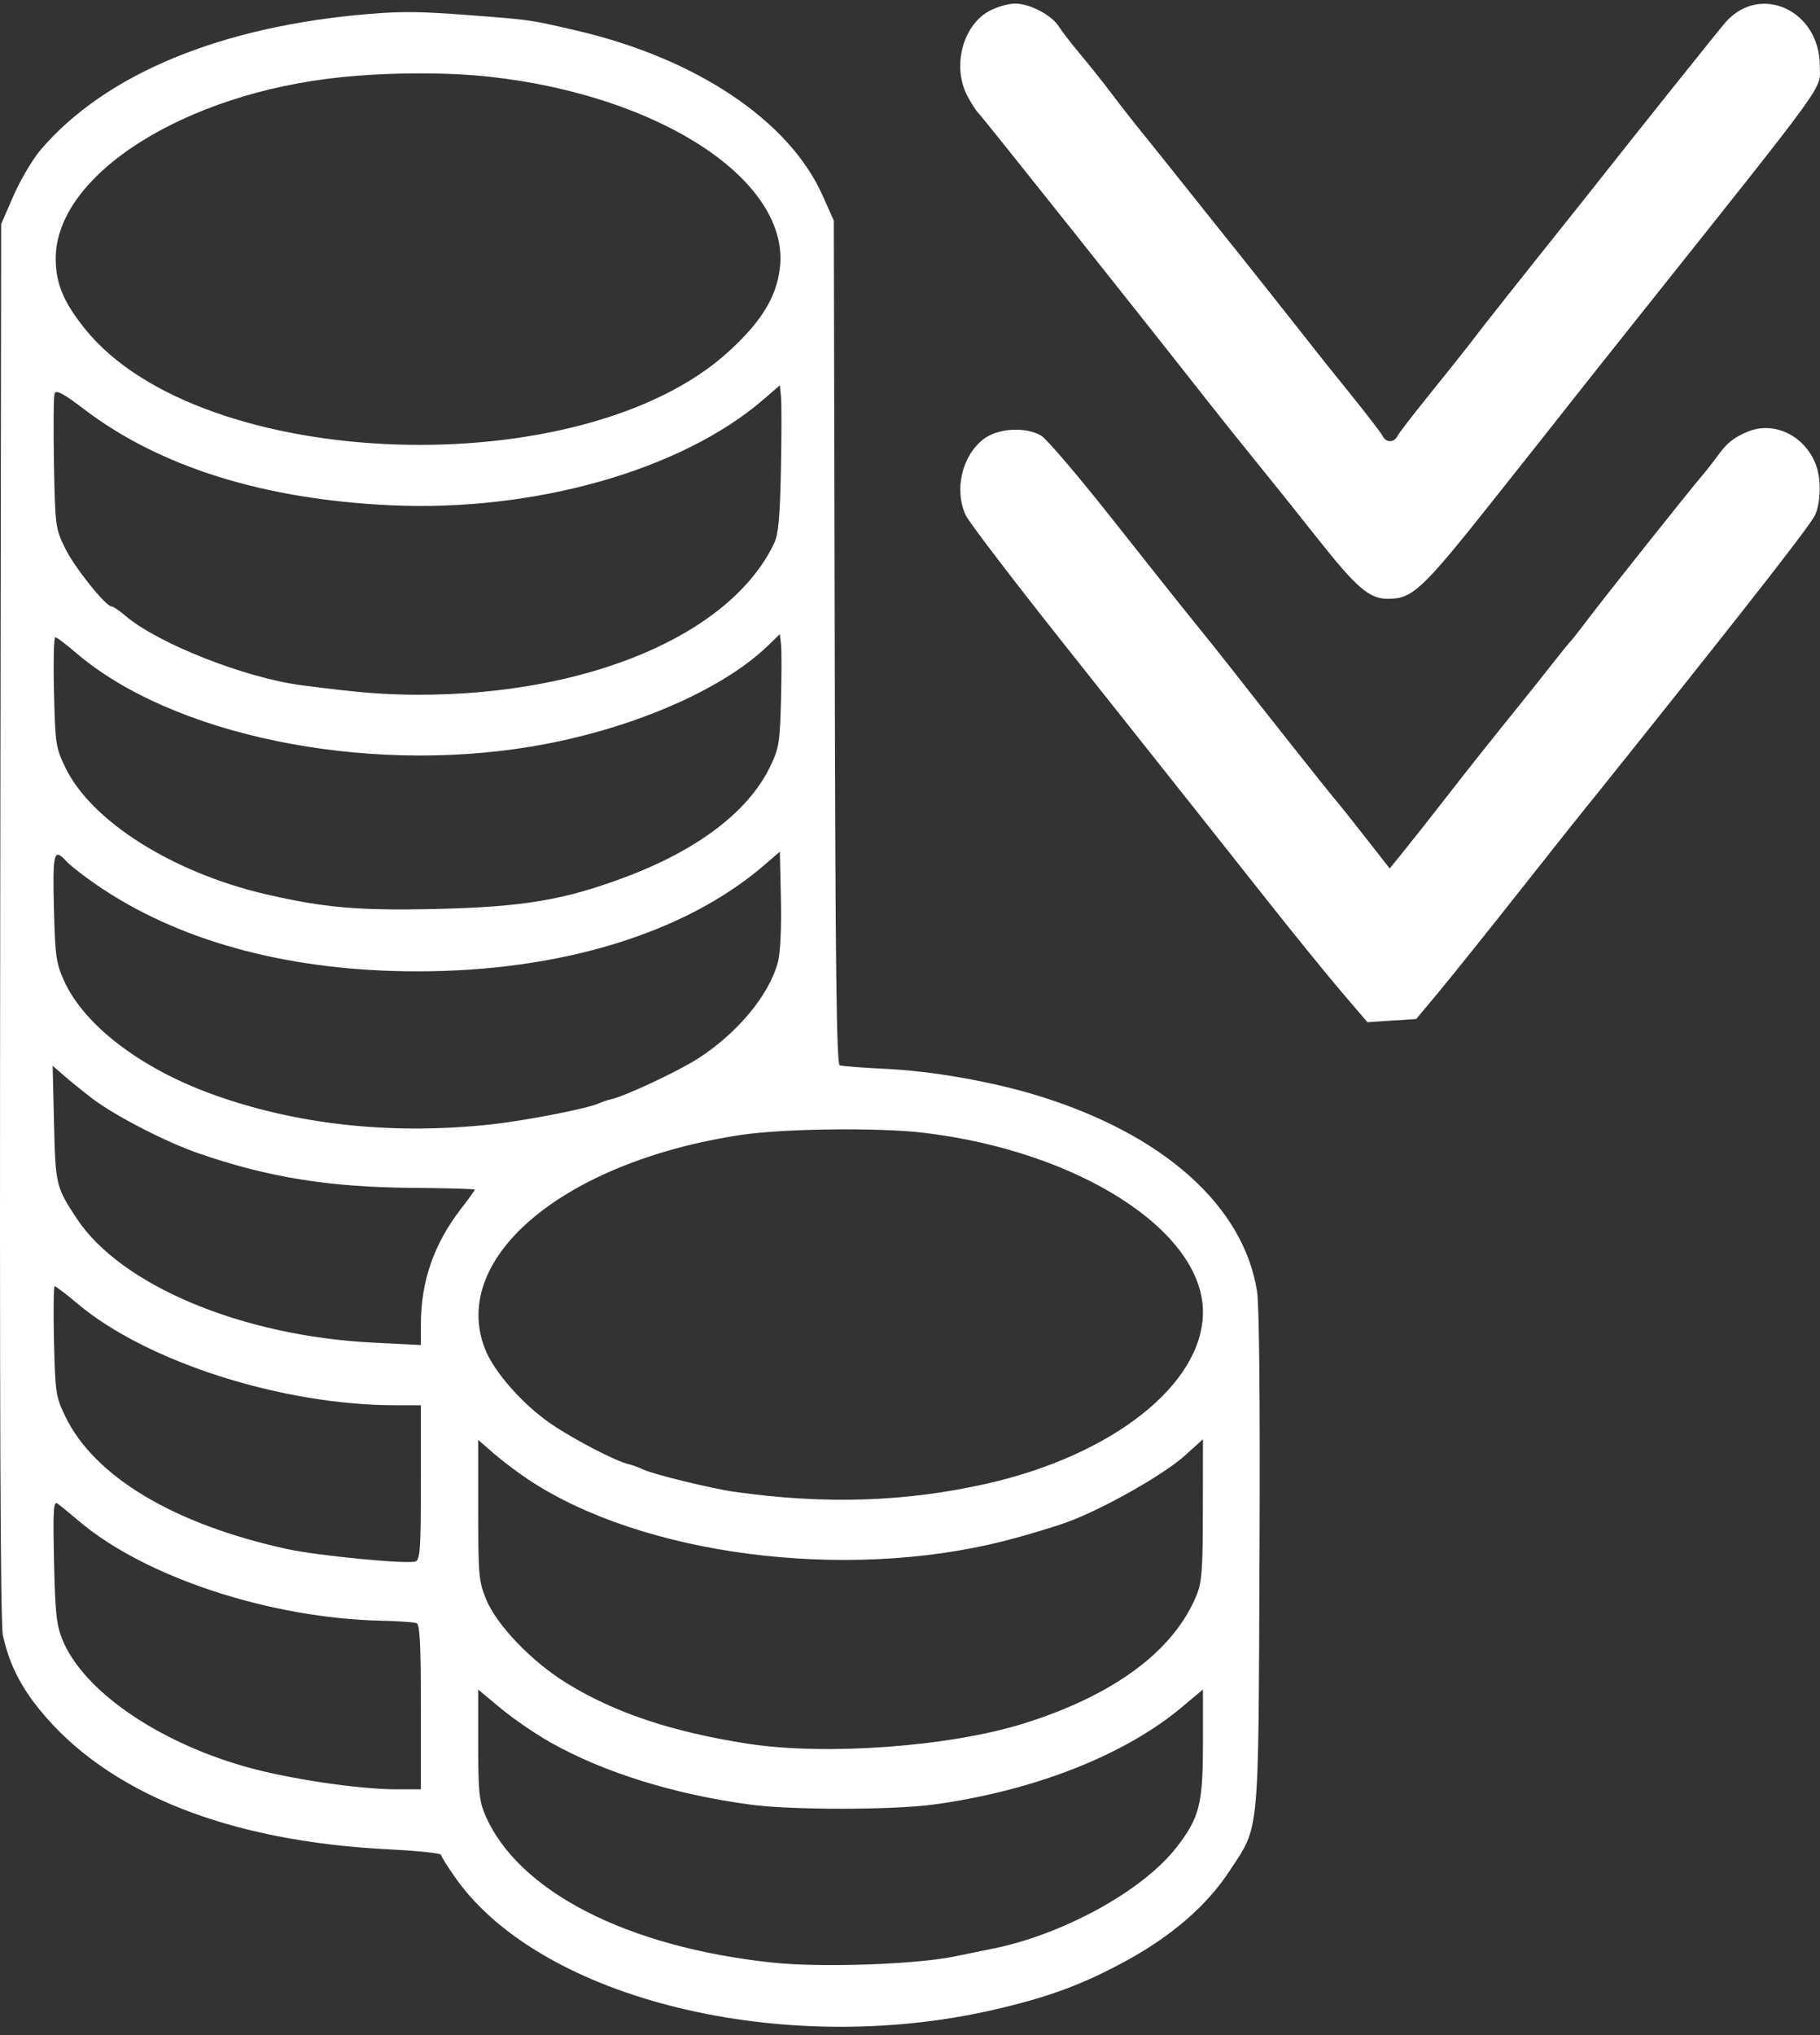 <svg width="68" height="76" viewBox="0 0 68 76" fill="none" xmlns="http://www.w3.org/2000/svg">
<rect x="0" y="0" width="68" height="76" fill="#333333" stroke="none"/>
<path fill-rule="evenodd" clip-rule="evenodd" d="M36.937 0.424C35.959 0.975 35.574 2.495 36.14 3.576C36.284 3.852 36.471 4.143 36.555 4.221C36.692 4.35 42.621 11.796 45.06 14.903C45.586 15.572 46.412 16.605 46.897 17.199C47.382 17.793 48.429 19.1 49.224 20.105C50.691 21.959 51.162 22.363 51.857 22.363C52.776 22.363 53.128 22.034 55.788 18.683C57.202 16.904 58.49 15.277 58.651 15.069C58.812 14.861 59.895 13.497 61.057 12.038C68.485 2.712 67.993 3.39 67.993 2.463C67.993 0.392 65.772 -0.638 64.471 0.831C64.278 1.048 60.951 5.207 59.933 6.504C59.69 6.813 59.204 7.426 58.852 7.866C56.823 10.404 55.408 12.19 55.021 12.702C54.778 13.022 54.07 13.914 53.446 14.684C52.823 15.454 52.267 16.174 52.212 16.284C52.082 16.541 51.787 16.54 51.658 16.281C51.602 16.17 51.075 15.483 50.486 14.754C49.898 14.026 49.331 13.319 49.227 13.185C48.811 12.647 45.813 8.868 45.7 8.739C45.666 8.7 45.099 7.99 44.441 7.161C43.783 6.333 42.982 5.333 42.661 4.939C42.34 4.544 41.835 3.899 41.539 3.504C41.242 3.11 40.719 2.452 40.375 2.042C40.032 1.632 39.669 1.163 39.568 1C39.303 0.569 38.479 0.134 37.928 0.134C37.665 0.134 37.22 0.265 36.937 0.424ZM13.835 0.517C8.272 0.971 3.945 2.755 1.518 5.596C1.22 5.944 0.767 6.71 0.51 7.297L0.044 8.366L0.008 34.403C-0.016 52.535 0.014 60.629 0.107 61.062C0.334 62.108 0.747 62.946 1.482 63.85C4.017 66.968 8.532 68.769 14.559 69.066C15.616 69.119 16.48 69.21 16.48 69.269C16.48 69.328 16.736 69.735 17.049 70.173C20.265 74.668 29.241 76.858 37.093 75.063C39.167 74.589 40.466 74.109 42.111 73.207C43.798 72.283 45.092 71.157 45.928 69.887C47.072 68.147 47.015 68.734 47.058 58.245C47.083 52.229 47.05 48.74 46.964 48.207C46.45 45.031 43.488 42.382 38.836 40.935C37.127 40.403 34.864 40.001 33.105 39.917C32.24 39.876 31.461 39.816 31.376 39.785C31.254 39.74 31.213 36.307 31.187 23.982L31.153 8.237L30.728 7.288C29.476 4.495 26 2.173 21.518 1.136C19.772 0.733 19.859 0.745 17.614 0.572C15.734 0.428 15.056 0.418 13.835 0.517ZM18.316 2.869C24.708 3.579 29.541 6.778 29.136 10.03C29.003 11.096 28.461 11.986 27.272 13.086C21.809 18.146 7.496 17.665 3.171 12.277C2.377 11.287 2.088 10.599 2.081 9.679C2.058 6.539 6.885 3.472 12.779 2.88C14.59 2.698 16.744 2.694 18.316 2.869ZM29.177 17.559C29.141 19.325 29.083 19.953 28.926 20.284C27.306 23.697 21.974 25.961 15.599 25.945C14.314 25.941 13.423 25.869 11.284 25.593C9.164 25.319 5.899 24.034 4.681 22.993C4.46 22.804 4.233 22.65 4.175 22.65C3.949 22.65 2.775 21.181 2.428 20.465C2.071 19.73 2.06 19.646 2.016 17.306C1.991 15.983 2.002 14.81 2.039 14.698C2.091 14.545 2.367 14.692 3.142 15.282C5.963 17.432 9.843 18.648 14.591 18.869C19.963 19.12 25.465 17.56 28.524 14.919L29.138 14.388L29.181 14.826C29.204 15.067 29.203 16.297 29.177 17.559ZM65.316 16.115C64.778 16.333 64.514 16.546 64.155 17.05C64.017 17.244 63.762 17.569 63.587 17.773C63.107 18.333 59.945 22.308 59.318 23.139C59.015 23.541 58.731 23.901 58.688 23.941C58.645 23.98 58.331 24.368 57.99 24.801C57.649 25.235 57.083 25.946 56.731 26.381C55.671 27.692 54.881 28.687 53.887 29.964C53.367 30.632 52.713 31.46 52.433 31.805L51.923 32.433L50.985 31.235C50.469 30.575 49.961 29.939 49.855 29.821C49.687 29.632 47.296 26.616 45.889 24.819C45.612 24.464 45.041 23.751 44.62 23.233C44.198 22.715 42.823 20.986 41.563 19.39C40.303 17.794 39.106 16.39 38.903 16.271C38.316 15.925 37.278 15.988 36.742 16.403C35.942 17.022 35.646 18.285 36.078 19.236C36.188 19.479 37.846 21.652 39.762 24.064C45.291 31.027 45.548 31.351 47.402 33.693C48.369 34.916 49.595 36.424 50.125 37.044L51.09 38.173L52.001 38.114L52.912 38.056L53.746 37.057C54.205 36.508 55.599 34.768 56.845 33.191C58.092 31.613 59.141 30.291 59.178 30.251C59.214 30.212 60.095 29.115 61.135 27.813C65.564 22.273 67.652 19.591 67.817 19.232C68.019 18.79 68.046 17.951 67.874 17.435C67.499 16.311 66.325 15.705 65.316 16.115ZM29.18 26.164C29.138 27.741 29.104 27.948 28.772 28.634C27.96 30.31 26.064 31.75 23.32 32.773C21.081 33.608 19.549 33.867 16.372 33.943C13.43 34.015 12.114 33.903 9.931 33.395C6.444 32.584 3.405 30.663 2.44 28.66C2.084 27.922 2.063 27.786 2.017 25.841C1.99 24.717 2.012 23.797 2.065 23.797C2.119 23.797 2.462 24.055 2.829 24.371C6.407 27.447 13.556 28.924 19.836 27.883C23.47 27.281 26.952 25.798 28.697 24.108L29.138 23.682L29.181 24.062C29.205 24.272 29.204 25.217 29.18 26.164ZM3.896 33.237C6.939 35.229 10.966 36.275 15.6 36.275C20.961 36.275 25.614 34.847 28.571 32.294L29.138 31.805L29.177 33.574C29.2 34.633 29.157 35.571 29.069 35.913C28.752 37.142 27.552 38.591 26.066 39.539C25.297 40.029 23.349 40.939 22.817 41.057C22.691 41.085 22.504 41.147 22.4 41.196C21.963 41.401 19.587 41.862 18.244 42.002C14.572 42.385 11.029 41.993 7.91 40.857C5.243 39.887 3.153 38.288 2.401 36.644C2.103 35.992 2.063 35.725 2.019 34.085C1.959 31.831 2.003 31.645 2.472 32.156C2.661 32.361 3.301 32.848 3.896 33.237ZM3.418 41.002C4.264 41.651 6.167 42.637 7.413 43.069C9.989 43.963 12.296 44.337 15.378 44.36C16.677 44.37 17.739 44.4 17.74 44.427C17.74 44.454 17.507 44.777 17.223 45.144C16.215 46.447 15.725 47.856 15.725 49.449V50.23L13.93 50.14C9.023 49.892 4.509 47.999 2.863 45.5C2.091 44.328 2.072 44.248 2.018 41.946L1.967 39.801L2.398 40.175C2.635 40.381 3.094 40.753 3.418 41.002ZM34.491 42.301C40.291 42.985 44.945 45.967 44.945 48.999C44.945 51.676 41.597 54.336 36.884 55.404C33.847 56.092 30.825 56.19 27.438 55.711C26.6 55.592 24.432 55.064 24.052 54.886C23.871 54.801 23.616 54.708 23.487 54.679C23.028 54.579 21.481 53.779 20.617 53.194C19.546 52.47 18.455 51.235 18.117 50.366C16.794 46.959 21.091 43.375 27.69 42.383C29.264 42.146 32.817 42.103 34.491 42.301ZM2.909 48.695C5.498 50.868 10.561 52.48 14.793 52.48H15.725V55.353C15.725 57.796 15.696 58.238 15.532 58.31C15.267 58.426 11.895 58.103 10.737 57.851C6.504 56.929 3.524 55.148 2.435 52.887C2.085 52.161 2.063 52.017 2.017 50.078C1.99 48.954 2.003 48.035 2.045 48.035C2.087 48.035 2.476 48.332 2.909 48.695ZM19.731 55.248C23.985 58.078 31.539 59.059 37.493 57.554C38.278 57.356 39.355 57.034 39.886 56.839C41.233 56.345 43.495 55.063 44.283 54.347L44.945 53.747L44.942 56.376C44.94 58.64 44.906 59.085 44.704 59.579C43.851 61.656 41.621 63.309 38.248 64.364C35.483 65.23 30.843 65.569 27.942 65.119C25.104 64.678 22.968 63.964 21.166 62.854C19.865 62.052 18.559 60.692 18.162 59.723C17.888 59.054 17.868 58.829 17.867 56.389L17.866 53.773L18.44 54.272C18.756 54.547 19.337 54.986 19.731 55.248ZM2.941 56.798C5.413 58.899 10.097 60.439 14.276 60.526C14.9 60.54 15.481 60.581 15.567 60.618C15.686 60.669 15.725 61.431 15.725 63.754V66.822L14.811 66.822C13.363 66.821 10.679 66.415 9.094 65.956C5.808 65.004 3.091 63.106 2.33 61.228C2.109 60.683 2.06 60.231 2.019 58.306C1.977 56.417 1.998 56.049 2.14 56.146C2.234 56.21 2.594 56.503 2.941 56.798ZM20.587 65.082C22.583 66.203 25.225 67.021 28.067 67.397C29.604 67.6 33.354 67.596 34.881 67.39C38.61 66.885 42.019 65.549 44.157 63.754L44.945 63.093V65.089C44.945 67.385 44.818 67.883 43.95 68.998C42.687 70.622 39.681 72.267 37.033 72.784C36.847 72.82 36.242 72.944 35.687 73.059C34.226 73.364 30.683 73.486 28.871 73.294C23.417 72.718 19.336 70.62 18.123 67.768C17.901 67.244 17.866 66.884 17.866 65.129V63.097L18.716 63.803C19.183 64.191 20.025 64.767 20.587 65.082Z" fill="white"/>
</svg>
